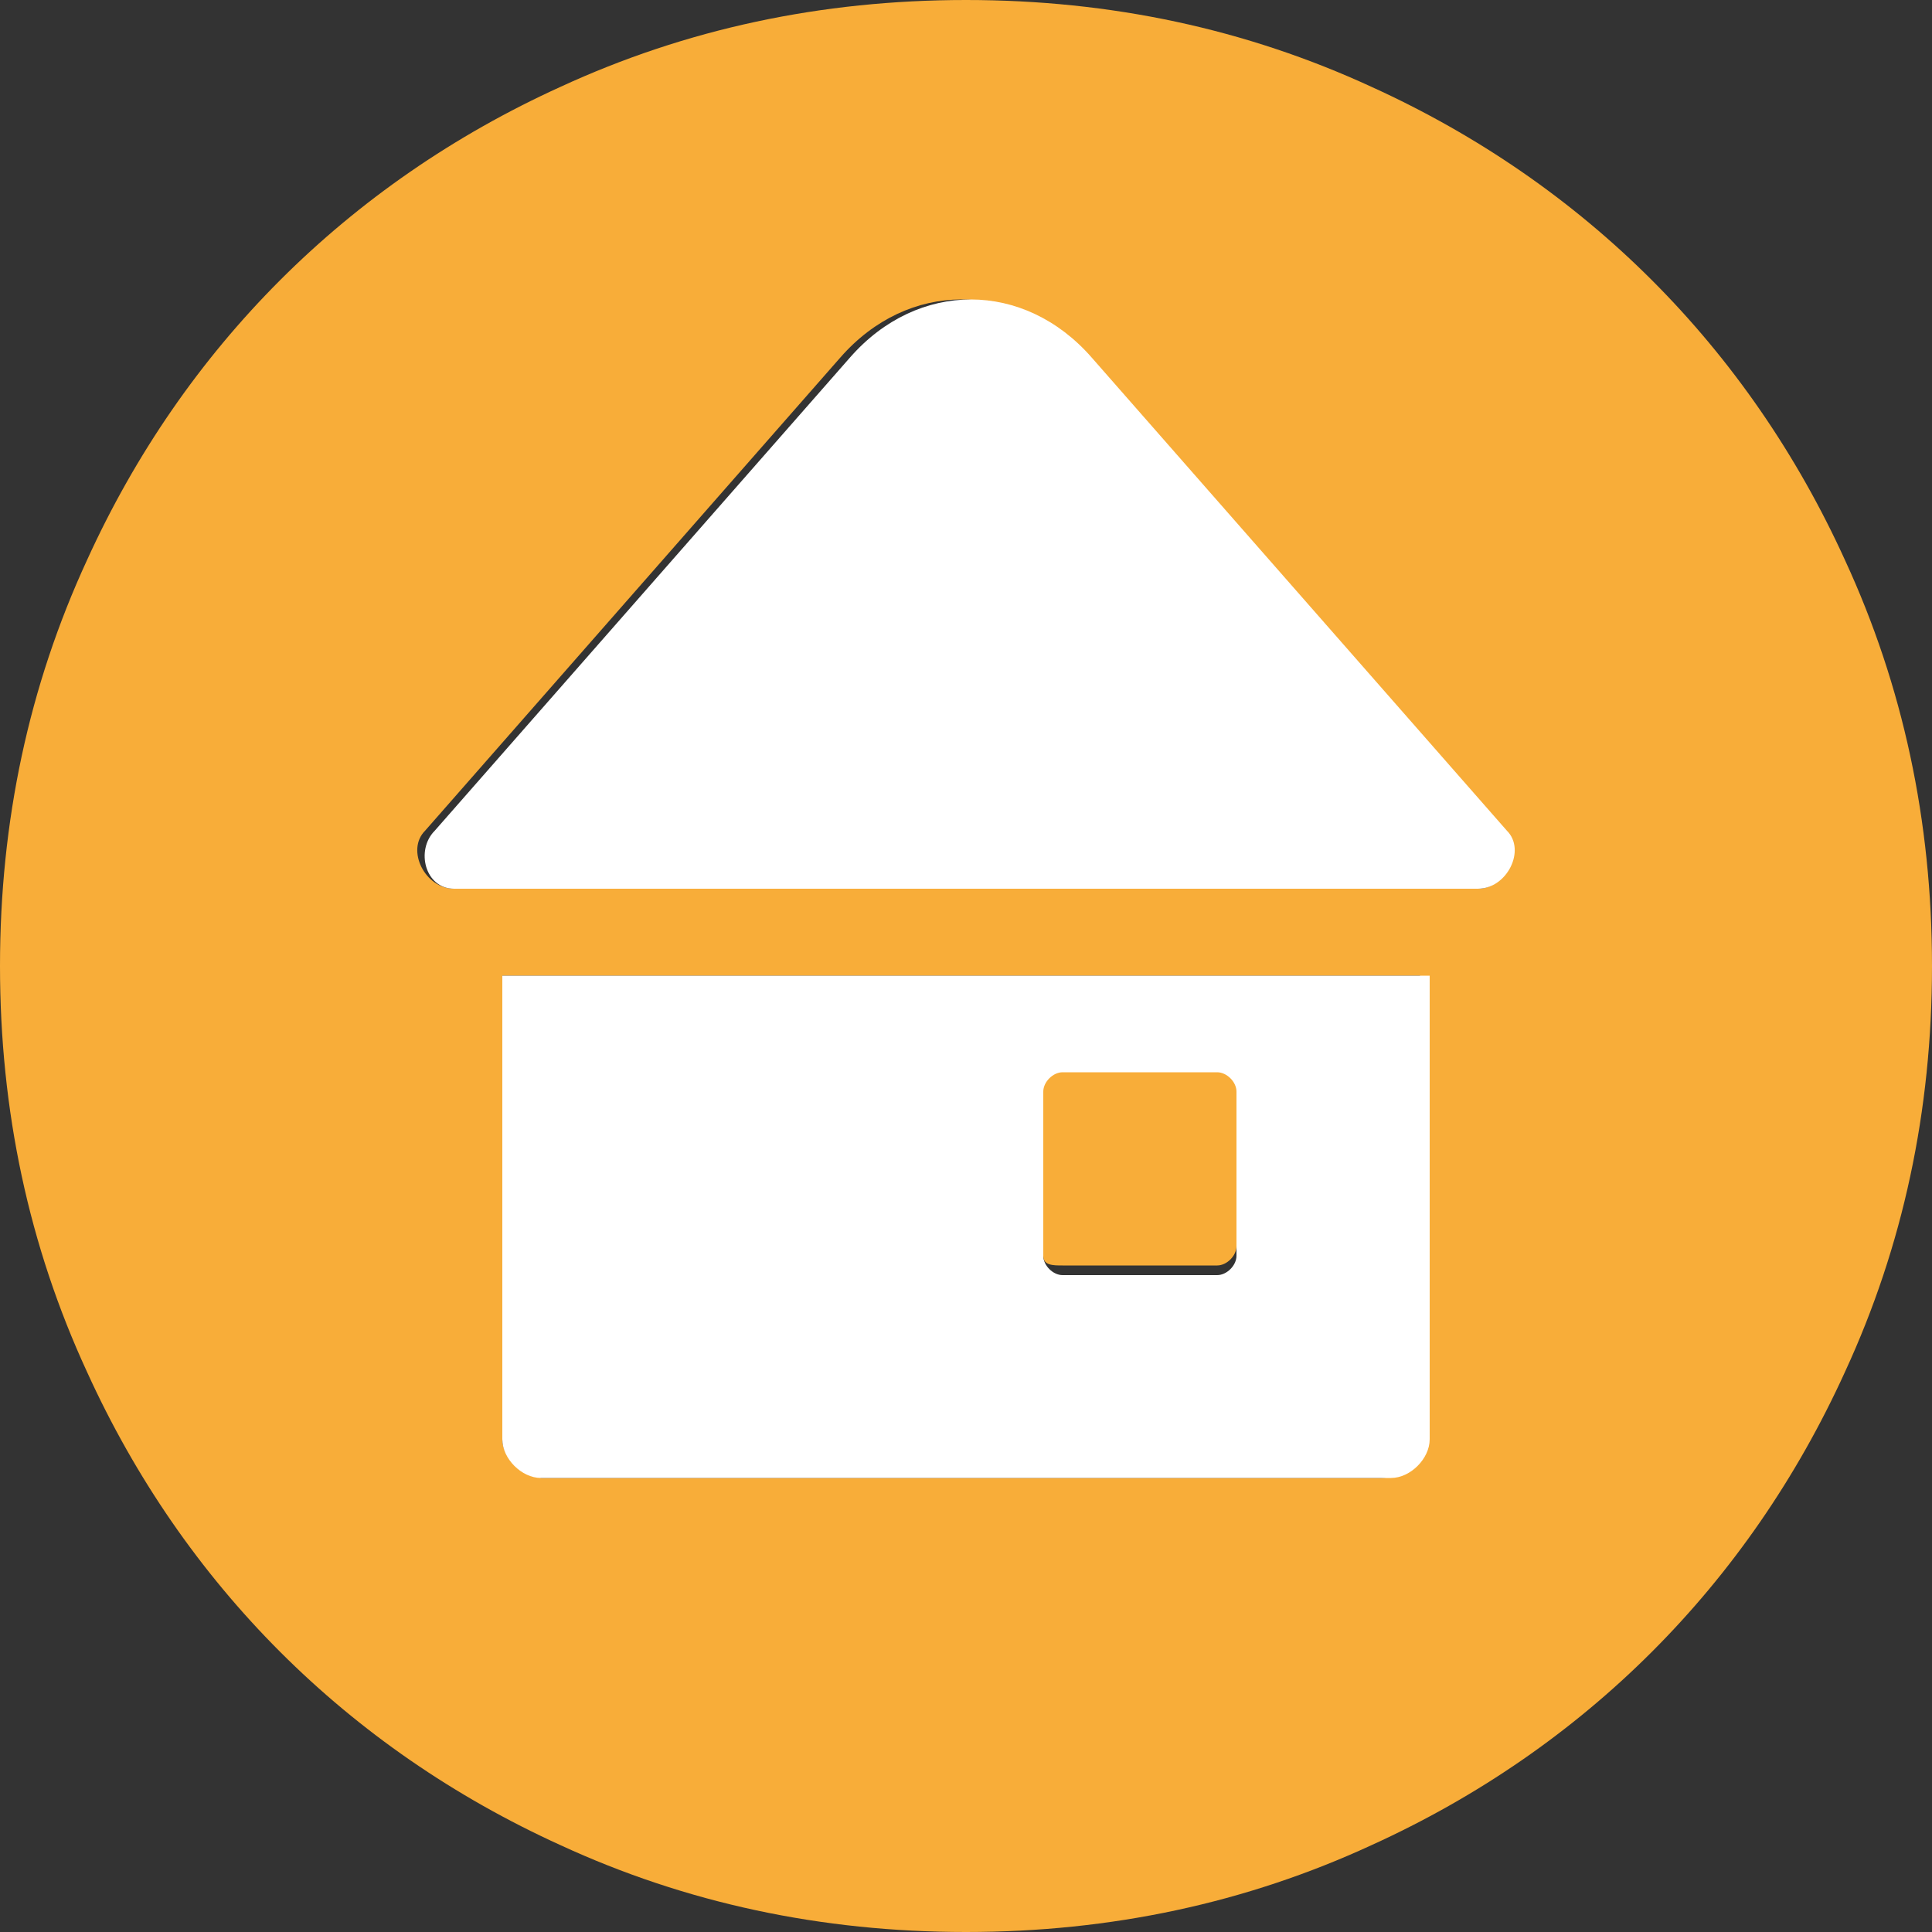 <?xml version="1.0" encoding="UTF-8"?>
<svg xmlns="http://www.w3.org/2000/svg" xmlns:xlink="http://www.w3.org/1999/xlink" version="1.1" id="Calque_1" x="0px" y="0px" viewBox="0 0 20 20" style="enable-background:new 0 0 20 20;" xml:space="preserve">
<rect x="0" y="0" width="20" height="20" fill="#333333" stroke="none"/>
<style type="text/css">
	.st0{fill:#F8AD39;}
	.st1{fill:#FFFFFF;}
</style>
<g>
	<path class="st0" d="M19.1,5.8c-1-2.2-2.7-3.9-4.9-4.9C12.9,0.3,11.5,0,10,0C8.5,0,7.1,0.3,5.8,0.9c-2.2,1-3.9,2.7-4.9,4.9   C0.3,7.1,0,8.5,0,10v0c0,1.5,0.3,2.9,0.9,4.2c1,2.2,2.7,3.9,4.9,4.9C7.1,19.7,8.5,20,10,20c1.5,0,2.9-0.3,4.2-0.9   c2.2-1,3.9-2.7,4.9-4.9c0.6-1.3,0.9-2.7,0.9-4.2S19.7,7.1,19.1,5.8z M5.2,14.9v-4.8h9.5v4.8c0,0.2-0.2,0.4-0.4,0.4H5.6   C5.4,15.2,5.2,15.1,5.2,14.9z M15.3,9.2h-0.5H6H4.7c-0.3,0-0.5-0.4-0.3-0.6l4.3-4.9c0.7-0.8,1.8-0.8,2.5,0l4.3,4.9   C15.7,8.8,15.6,9.2,15.3,9.2z"></path>
	<path class="st1" d="M4.7,9.2H6h8.8h0.5c0.3,0,0.5-0.4,0.3-0.6l-4.3-4.9c-0.7-0.8-1.8-0.8-2.5,0L4.5,8.6C4.3,8.8,4.4,9.2,4.7,9.2z"></path>
	<path class="st1" d="M5.2,14.9c0,0.2,0.2,0.4,0.4,0.4h8.8c0.2,0,0.4-0.2,0.4-0.4v-4.8H5.2V14.9z M10.8,11.4c0-0.1,0.1-0.2,0.2-0.2   h1.6c0.1,0,0.2,0.1,0.2,0.2V13c0,0.1-0.1,0.2-0.2,0.2H11c-0.1,0-0.2-0.1-0.2-0.2V11.4z"></path>
	<path class="st0" d="M11,13.1h1.6c0.1,0,0.2-0.1,0.2-0.2v-1.6c0-0.1-0.1-0.2-0.2-0.2H11c-0.1,0-0.2,0.1-0.2,0.2V13   C10.8,13.1,10.9,13.1,11,13.1z"></path>
</g>
</svg>
